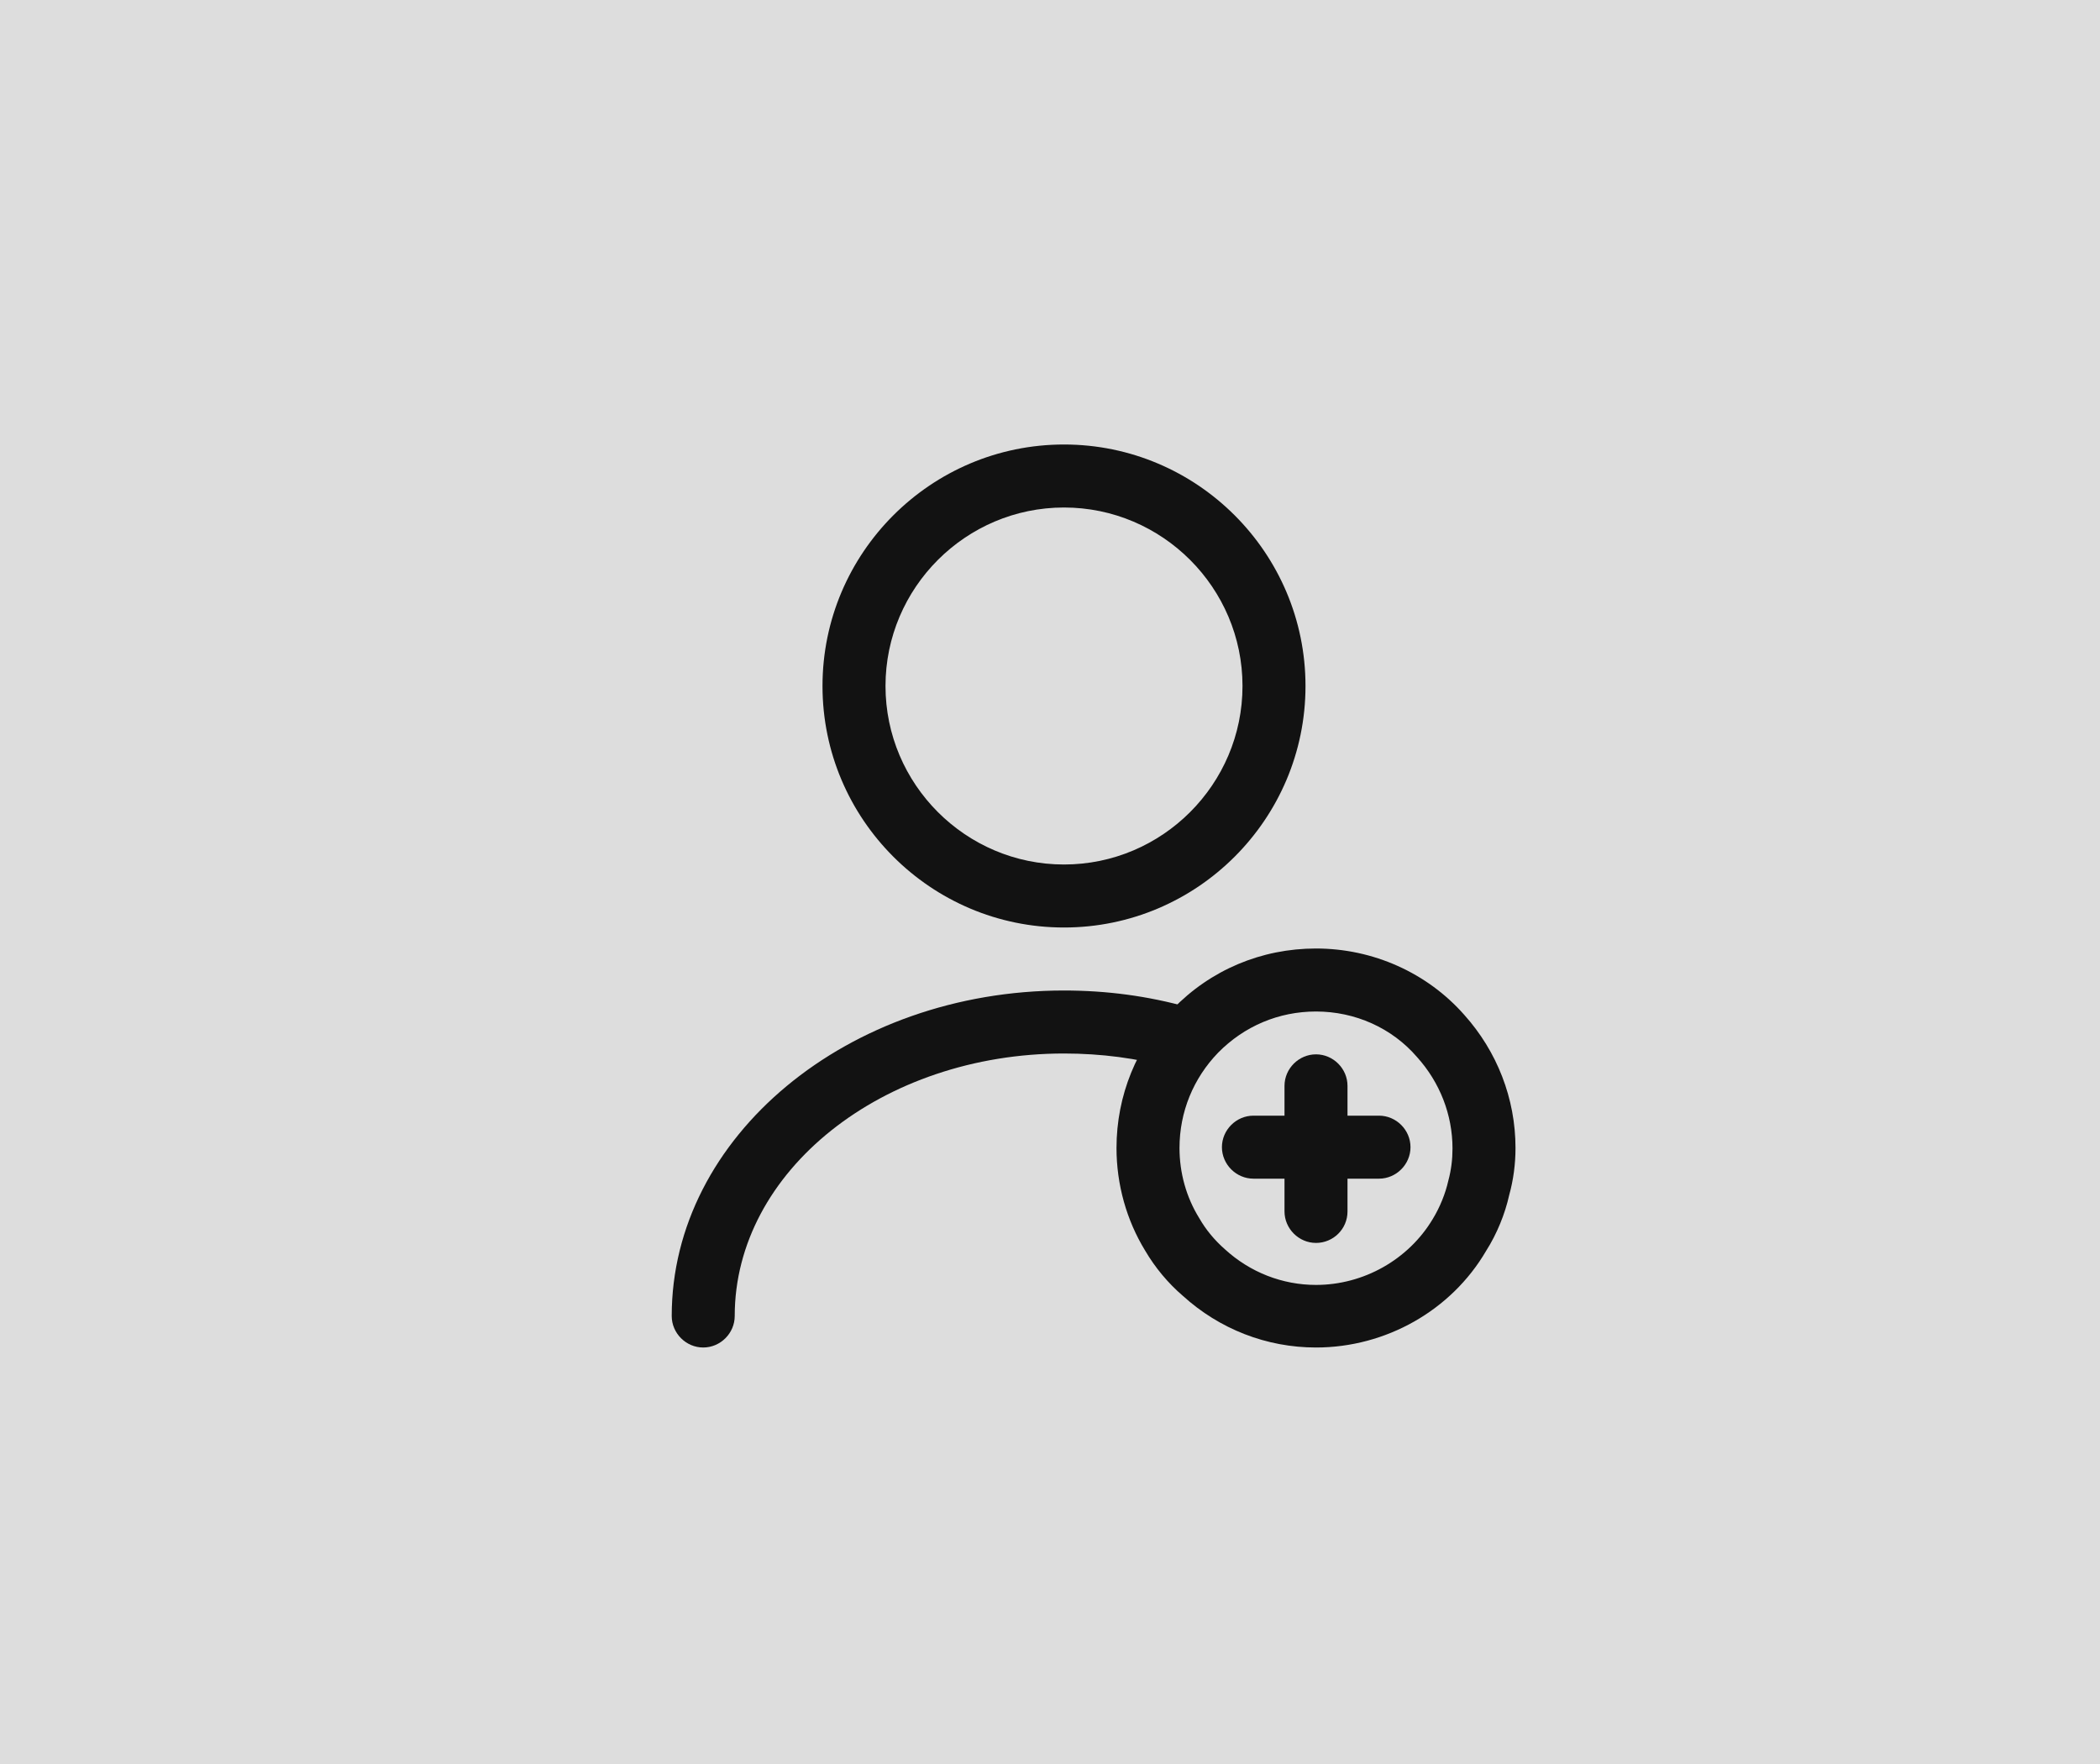 <svg width="75" height="63" viewBox="0 0 75 63" fill="none" xmlns="http://www.w3.org/2000/svg">
<rect width="75" height="63" fill="#DDDDDD"/>
<path d="M38 33.125C33.245 33.125 29.375 29.255 29.375 24.5C29.375 19.745 33.245 15.875 38 15.875C42.755 15.875 46.625 19.745 46.625 24.5C46.625 29.255 42.755 33.125 38 33.125ZM38 18.125C34.49 18.125 31.625 20.99 31.625 24.5C31.625 28.01 34.49 30.875 38 30.875C41.51 30.875 44.375 28.01 44.375 24.5C44.375 20.99 41.51 18.125 38 18.125Z" fill="#121212"/>
<path d="M25.115 48.125C24.5 48.125 23.99 47.615 23.99 47C23.99 40.595 30.275 35.375 38 35.375C39.515 35.375 41 35.57 42.44 35.975C43.04 36.14 43.385 36.755 43.22 37.355C43.055 37.955 42.44 38.3 41.84 38.135C40.61 37.79 39.32 37.625 38 37.625C31.52 37.625 26.24 41.825 26.24 47C26.24 47.615 25.73 48.125 25.115 48.125Z" fill="#121212"/>
<path d="M47 48.125C45.23 48.125 43.55 47.465 42.245 46.28C41.72 45.83 41.255 45.275 40.895 44.66C40.235 43.58 39.875 42.305 39.875 41C39.875 39.125 40.595 37.37 41.885 36.035C43.235 34.64 45.05 33.875 47 33.875C49.04 33.875 50.975 34.745 52.295 36.245C53.465 37.55 54.125 39.23 54.125 41C54.125 41.57 54.05 42.14 53.9 42.68C53.75 43.355 53.465 44.06 53.075 44.675C51.83 46.805 49.49 48.125 47 48.125ZM47 36.125C45.665 36.125 44.435 36.65 43.505 37.595C42.62 38.51 42.125 39.71 42.125 41C42.125 41.885 42.365 42.755 42.83 43.505C43.07 43.925 43.385 44.3 43.745 44.615C44.645 45.44 45.8 45.89 47 45.89C48.695 45.89 50.3 44.99 51.17 43.535C51.425 43.115 51.62 42.635 51.725 42.17C51.83 41.78 51.875 41.405 51.875 41.015C51.875 39.815 51.425 38.66 50.615 37.76C49.715 36.71 48.395 36.125 47 36.125Z" fill="#121212"/>
<path d="M49.25 42.095H44.765C44.15 42.095 43.64 41.585 43.64 40.97C43.64 40.355 44.15 39.845 44.765 39.845H49.25C49.865 39.845 50.375 40.355 50.375 40.97C50.375 41.585 49.865 42.095 49.25 42.095Z" fill="#121212"/>
<path d="M47 44.39C46.385 44.39 45.875 43.88 45.875 43.265V38.78C45.875 38.165 46.385 37.655 47 37.655C47.615 37.655 48.125 38.165 48.125 38.78V43.265C48.125 43.895 47.615 44.39 47 44.39Z" fill="#121212"/>
</svg>
